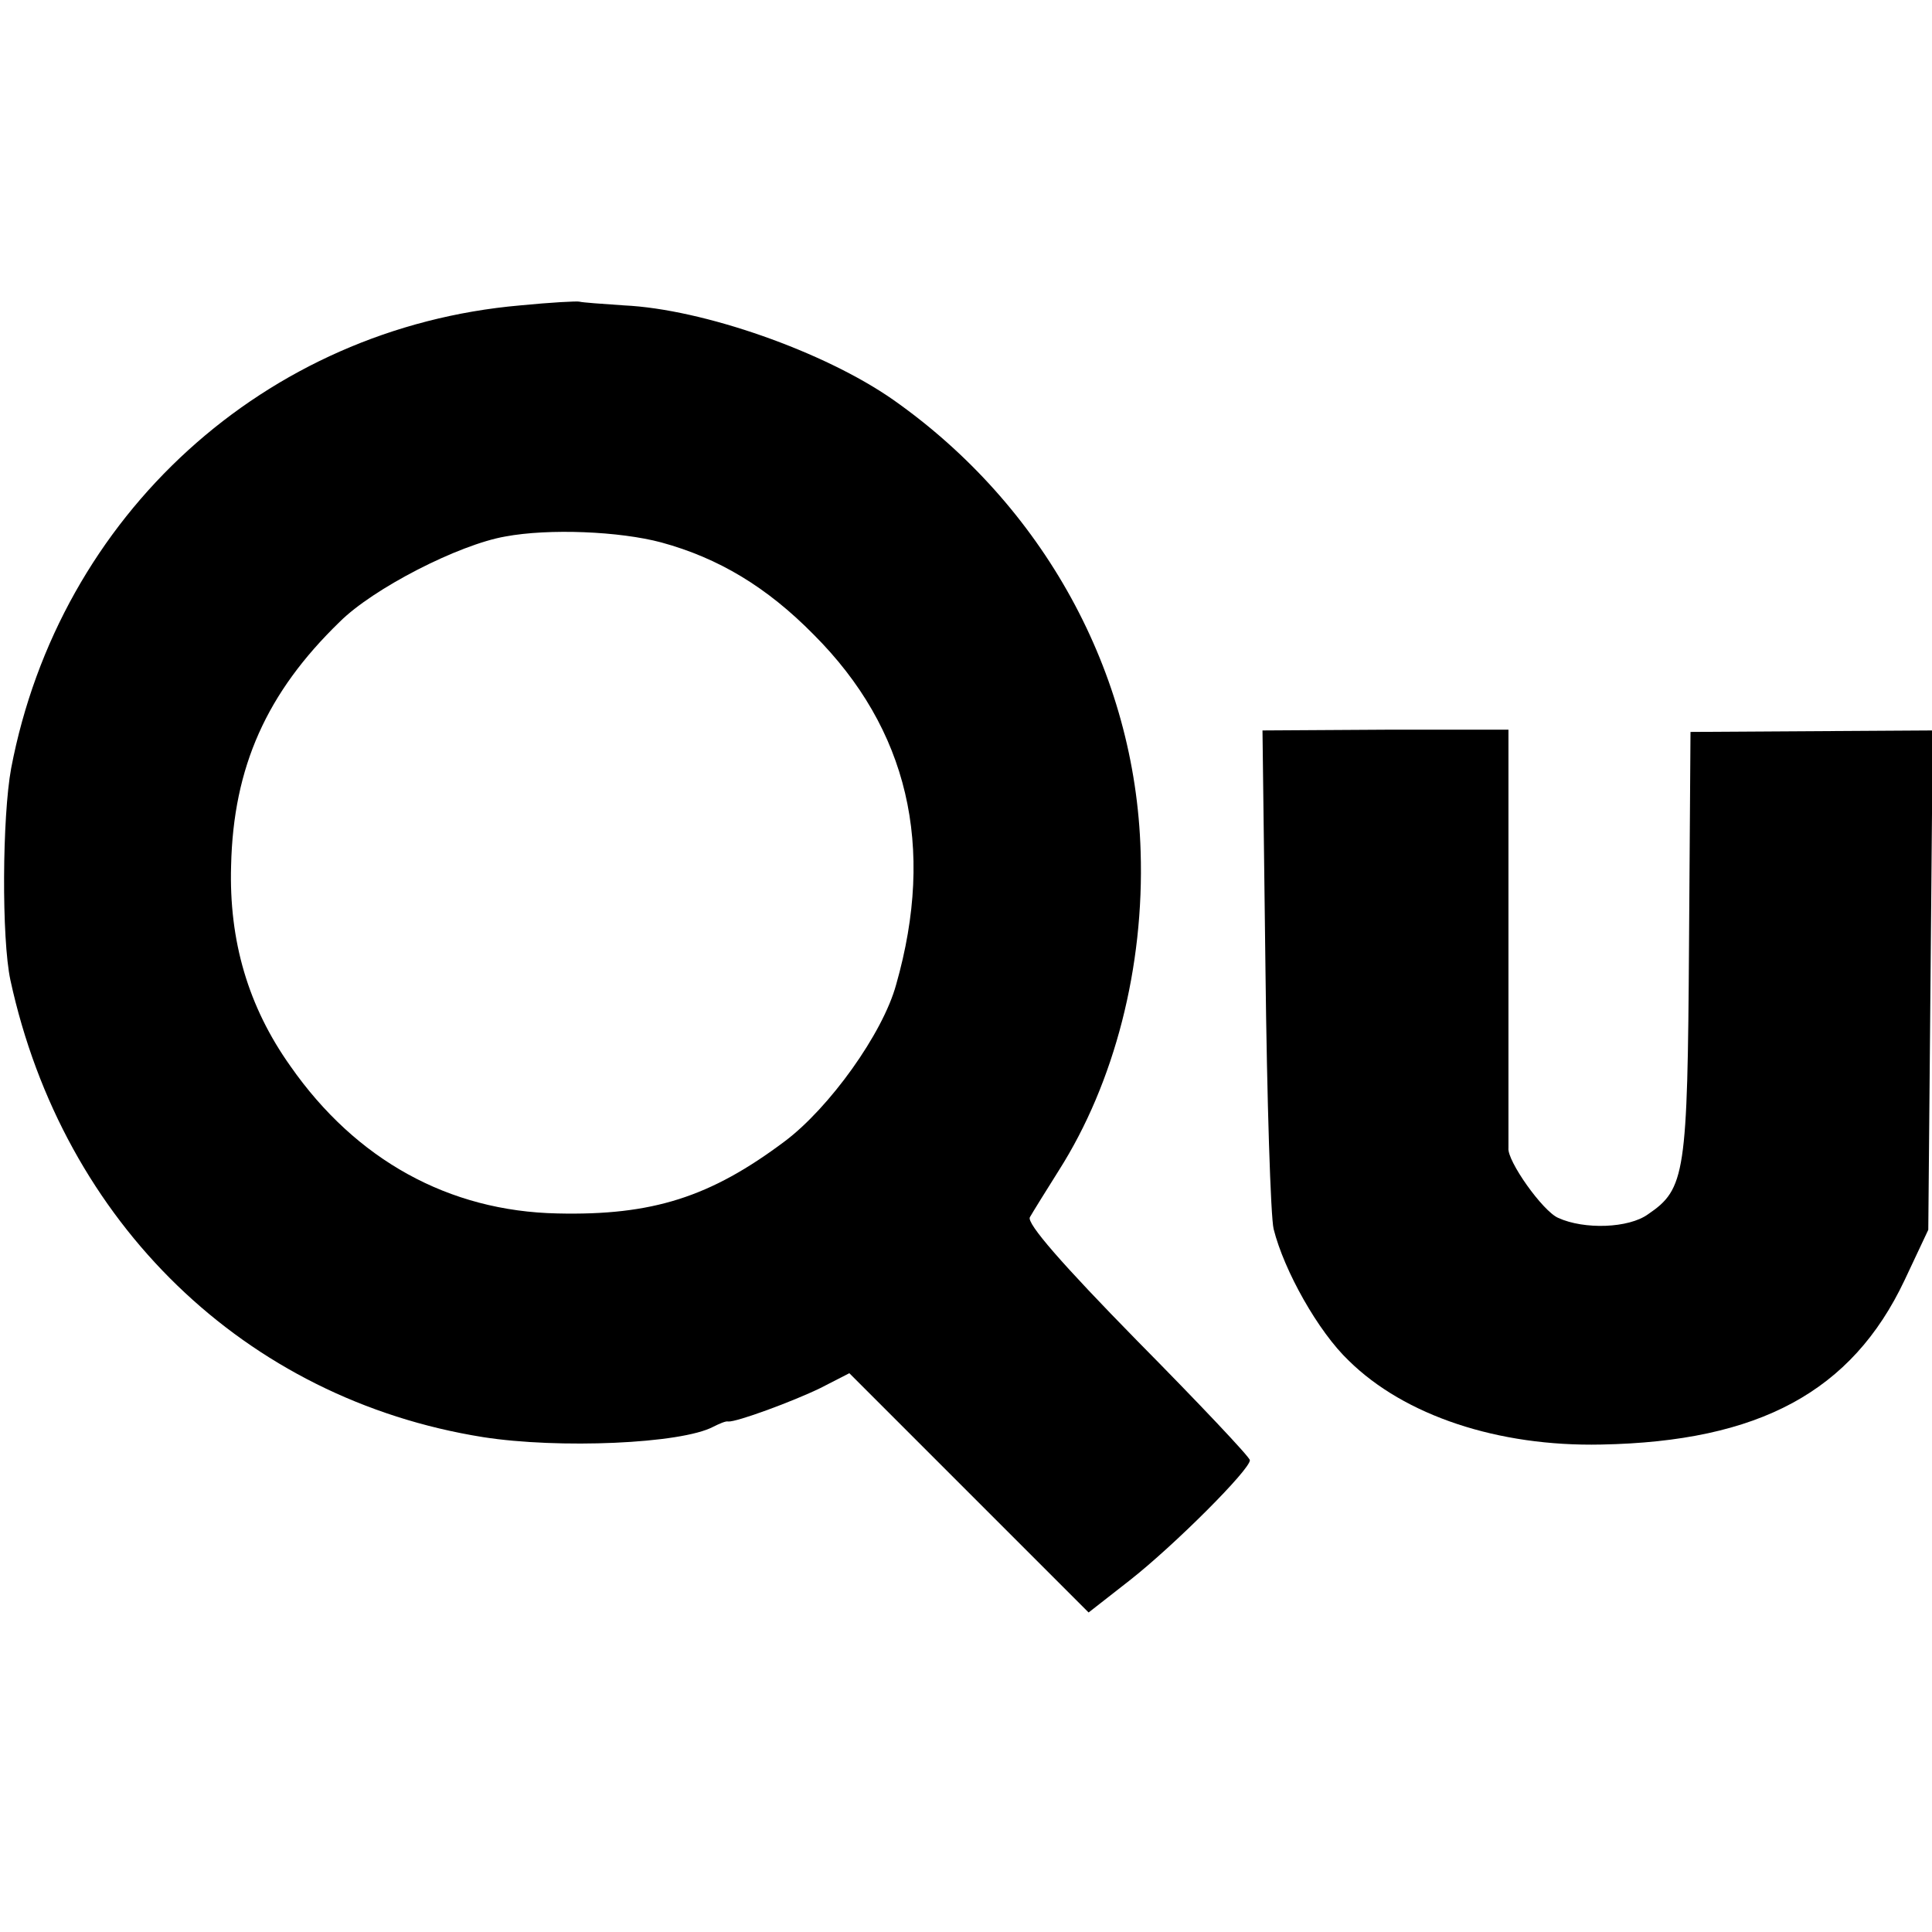 <?xml version="1.0" standalone="no"?>
<!DOCTYPE svg PUBLIC "-//W3C//DTD SVG 20010904//EN"
 "http://www.w3.org/TR/2001/REC-SVG-20010904/DTD/svg10.dtd">
<svg version="1.0" xmlns="http://www.w3.org/2000/svg"
 width="260pt" height="260pt" viewBox="0 0 260 260"
 preserveAspectRatio="xMidYMid meet">
<g transform="translate(0,260) scale(0.1,-0.1)"
fill="#000000" stroke="none">
<path d="M700 2189 c-343 -30 -620 -282 -685 -623 -12 -65 -13 -229 -1 -285
71 -327 316 -564 636 -615 102 -16 267 -9 310 14 8 4 17 8 20 7 11 -1 87 27
124 45 l39 20 161 -161 161 -161 55 43 c60 47 163 150 162 162 0 4 -68 76
-152 161 -100 102 -149 158 -144 166 4 7 22 36 39 63 75 118 115 274 110 429
-7 241 -131 466 -333 608 -93 65 -256 122 -362 127 -30 2 -57 4 -60 5 -3 1
-39 -1 -80 -5z m190 -319 c77 -21 142 -60 205 -124 127 -127 164 -285 111
-471 -18 -66 -90 -166 -150 -211 -100 -75 -178 -100 -306 -97 -146 3 -271 72
-359 198 -57 80 -83 169 -80 270 3 133 48 233 146 328 45 45 160 104 223 115
59 11 154 7 210 -8z"/>
<path d="M1703 1296 c2 -177 7 -334 11 -350 14 -56 60 -138 101 -177 75 -74
201 -116 340 -113 212 4 337 71 408 221 l32 68 3 336 3 336 -163 -1 -163 -1
-2 -287 c-2 -308 -5 -328 -55 -362 -26 -19 -86 -21 -121 -5 -21 9 -69 77 -67
94 0 3 0 131 0 284 l0 279 -166 0 -165 -1 4 -321z"/>
</g>
</svg>
